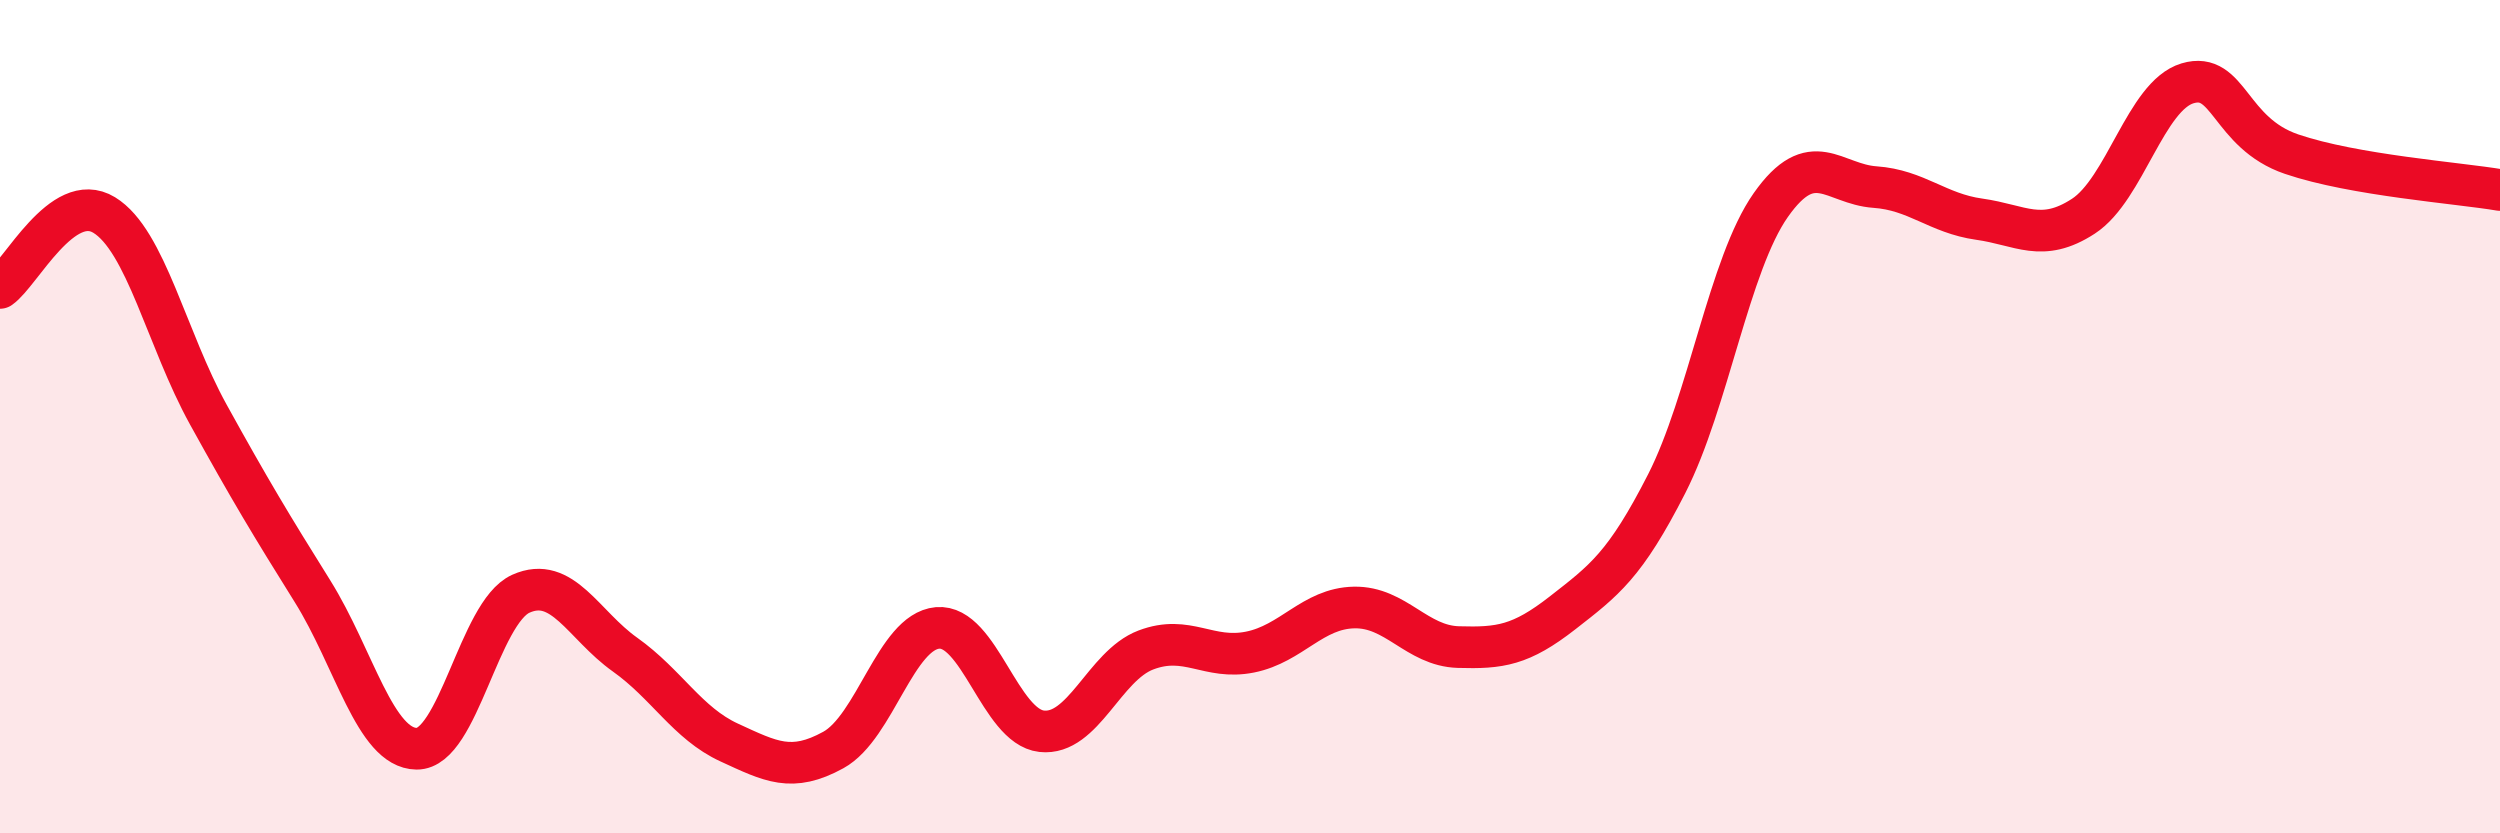 
    <svg width="60" height="20" viewBox="0 0 60 20" xmlns="http://www.w3.org/2000/svg">
      <path
        d="M 0,6.91 C 0.5,6.56 1.5,4.55 2.5,5.16 C 3.5,5.77 4,8.14 5,9.95 C 6,11.76 6.5,12.59 7.5,14.19 C 8.5,15.79 9,17.96 10,17.97 C 11,17.98 11.5,14.7 12.5,14.25 C 13.5,13.8 14,15 15,15.71 C 16,16.42 16.5,17.36 17.5,17.82 C 18.5,18.28 19,18.55 20,18 C 21,17.45 21.5,15.16 22.5,15.07 C 23.5,14.98 24,17.44 25,17.55 C 26,17.66 26.5,15.98 27.5,15.6 C 28.5,15.22 29,15.85 30,15.65 C 31,15.45 31.5,14.6 32.5,14.58 C 33.5,14.56 34,15.5 35,15.53 C 36,15.56 36.5,15.49 37.5,14.71 C 38.5,13.93 39,13.57 40,11.61 C 41,9.65 41.5,6.34 42.5,4.92 C 43.5,3.5 44,4.42 45,4.49 C 46,4.56 46.5,5.12 47.5,5.26 C 48.5,5.4 49,5.84 50,5.19 C 51,4.54 51.5,2.3 52.5,2 C 53.5,1.7 53.5,3.19 55,3.7 C 56.5,4.21 59,4.39 60,4.56L60 20L0 20Z"
        fill="#EB0A25"
        opacity="0.1"
        stroke-linecap="round"
        stroke-linejoin="round"
      />
      <path
        d="M 0,6.91 C 0.5,6.56 1.5,4.55 2.5,5.16 C 3.5,5.77 4,8.14 5,9.95 C 6,11.76 6.5,12.59 7.5,14.19 C 8.5,15.79 9,17.96 10,17.97 C 11,17.98 11.5,14.7 12.5,14.25 C 13.5,13.8 14,15 15,15.71 C 16,16.42 16.5,17.36 17.5,17.82 C 18.5,18.28 19,18.55 20,18 C 21,17.45 21.5,15.16 22.5,15.07 C 23.5,14.98 24,17.44 25,17.55 C 26,17.66 26.5,15.98 27.5,15.6 C 28.5,15.22 29,15.85 30,15.65 C 31,15.45 31.5,14.6 32.5,14.58 C 33.5,14.56 34,15.5 35,15.53 C 36,15.56 36.5,15.49 37.5,14.71 C 38.5,13.93 39,13.57 40,11.61 C 41,9.65 41.5,6.34 42.5,4.92 C 43.5,3.5 44,4.42 45,4.49 C 46,4.56 46.5,5.12 47.5,5.26 C 48.5,5.4 49,5.84 50,5.19 C 51,4.54 51.5,2.3 52.5,2 C 53.5,1.7 53.5,3.19 55,3.7 C 56.5,4.21 59,4.39 60,4.56"
        stroke="#EB0A25"
        stroke-width="1"
        fill="none"
        stroke-linecap="round"
        stroke-linejoin="round"
      />
    </svg>
  